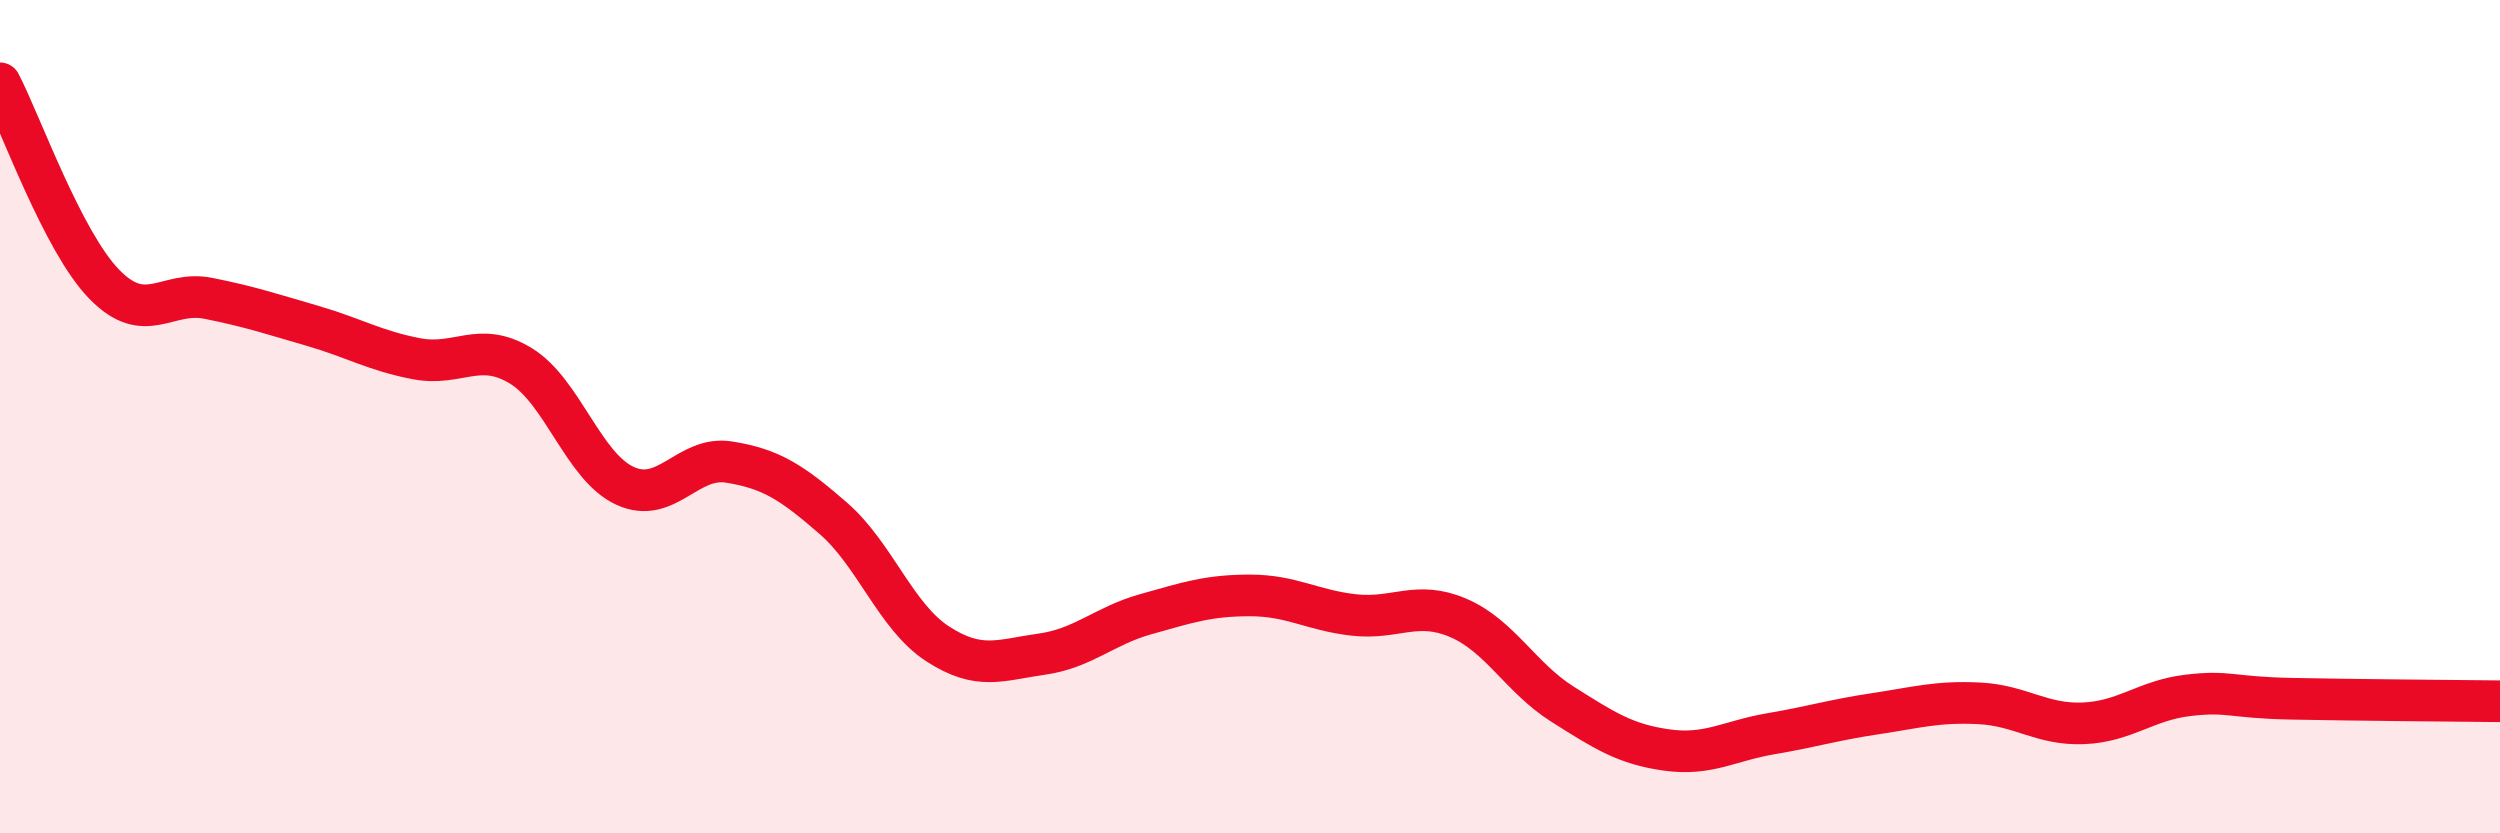 
    <svg width="60" height="20" viewBox="0 0 60 20" xmlns="http://www.w3.org/2000/svg">
      <path
        d="M 0,2 C 0.5,2.96 1.5,5.79 2.5,6.82 C 3.5,7.85 4,6.96 5,7.16 C 6,7.36 6.5,7.53 7.5,7.82 C 8.5,8.11 9,8.42 10,8.61 C 11,8.8 11.5,8.17 12.5,8.78 C 13.5,9.39 14,11.2 15,11.66 C 16,12.12 16.5,10.93 17.5,11.09 C 18.5,11.25 19,11.57 20,12.44 C 21,13.31 21.5,14.8 22.5,15.45 C 23.5,16.1 24,15.84 25,15.7 C 26,15.56 26.5,15.02 27.5,14.74 C 28.5,14.46 29,14.29 30,14.29 C 31,14.29 31.5,14.65 32.5,14.76 C 33.5,14.87 34,14.4 35,14.83 C 36,15.26 36.5,16.27 37.5,16.9 C 38.5,17.53 39,17.86 40,18 C 41,18.14 41.5,17.78 42.5,17.61 C 43.5,17.44 44,17.28 45,17.13 C 46,16.98 46.5,16.83 47.5,16.88 C 48.5,16.93 49,17.4 50,17.36 C 51,17.32 51.5,16.81 52.5,16.69 C 53.5,16.57 53.5,16.74 55,16.77 C 56.5,16.8 59,16.82 60,16.83L60 20L0 20Z"
        fill="#EB0A25"
        opacity="0.1"
        stroke-linecap="round"
        stroke-linejoin="round"
      />
      <path
        d="M 0,2 C 0.5,2.96 1.5,5.79 2.5,6.82 C 3.5,7.85 4,6.96 5,7.16 C 6,7.36 6.5,7.53 7.5,7.82 C 8.5,8.11 9,8.42 10,8.61 C 11,8.8 11.5,8.17 12.5,8.78 C 13.5,9.39 14,11.2 15,11.66 C 16,12.12 16.5,10.93 17.5,11.09 C 18.5,11.25 19,11.57 20,12.44 C 21,13.31 21.5,14.8 22.5,15.45 C 23.5,16.1 24,15.84 25,15.7 C 26,15.56 26.5,15.02 27.5,14.74 C 28.5,14.46 29,14.29 30,14.29 C 31,14.29 31.5,14.65 32.5,14.76 C 33.5,14.87 34,14.4 35,14.83 C 36,15.26 36.5,16.27 37.5,16.9 C 38.5,17.53 39,17.86 40,18 C 41,18.14 41.5,17.78 42.5,17.61 C 43.5,17.44 44,17.28 45,17.13 C 46,16.98 46.5,16.83 47.5,16.88 C 48.5,16.93 49,17.4 50,17.36 C 51,17.32 51.5,16.81 52.5,16.69 C 53.5,16.57 53.5,16.74 55,16.77 C 56.5,16.8 59,16.82 60,16.83"
        stroke="#EB0A25"
        stroke-width="1"
        fill="none"
        stroke-linecap="round"
        stroke-linejoin="round"
      />
    </svg>
  